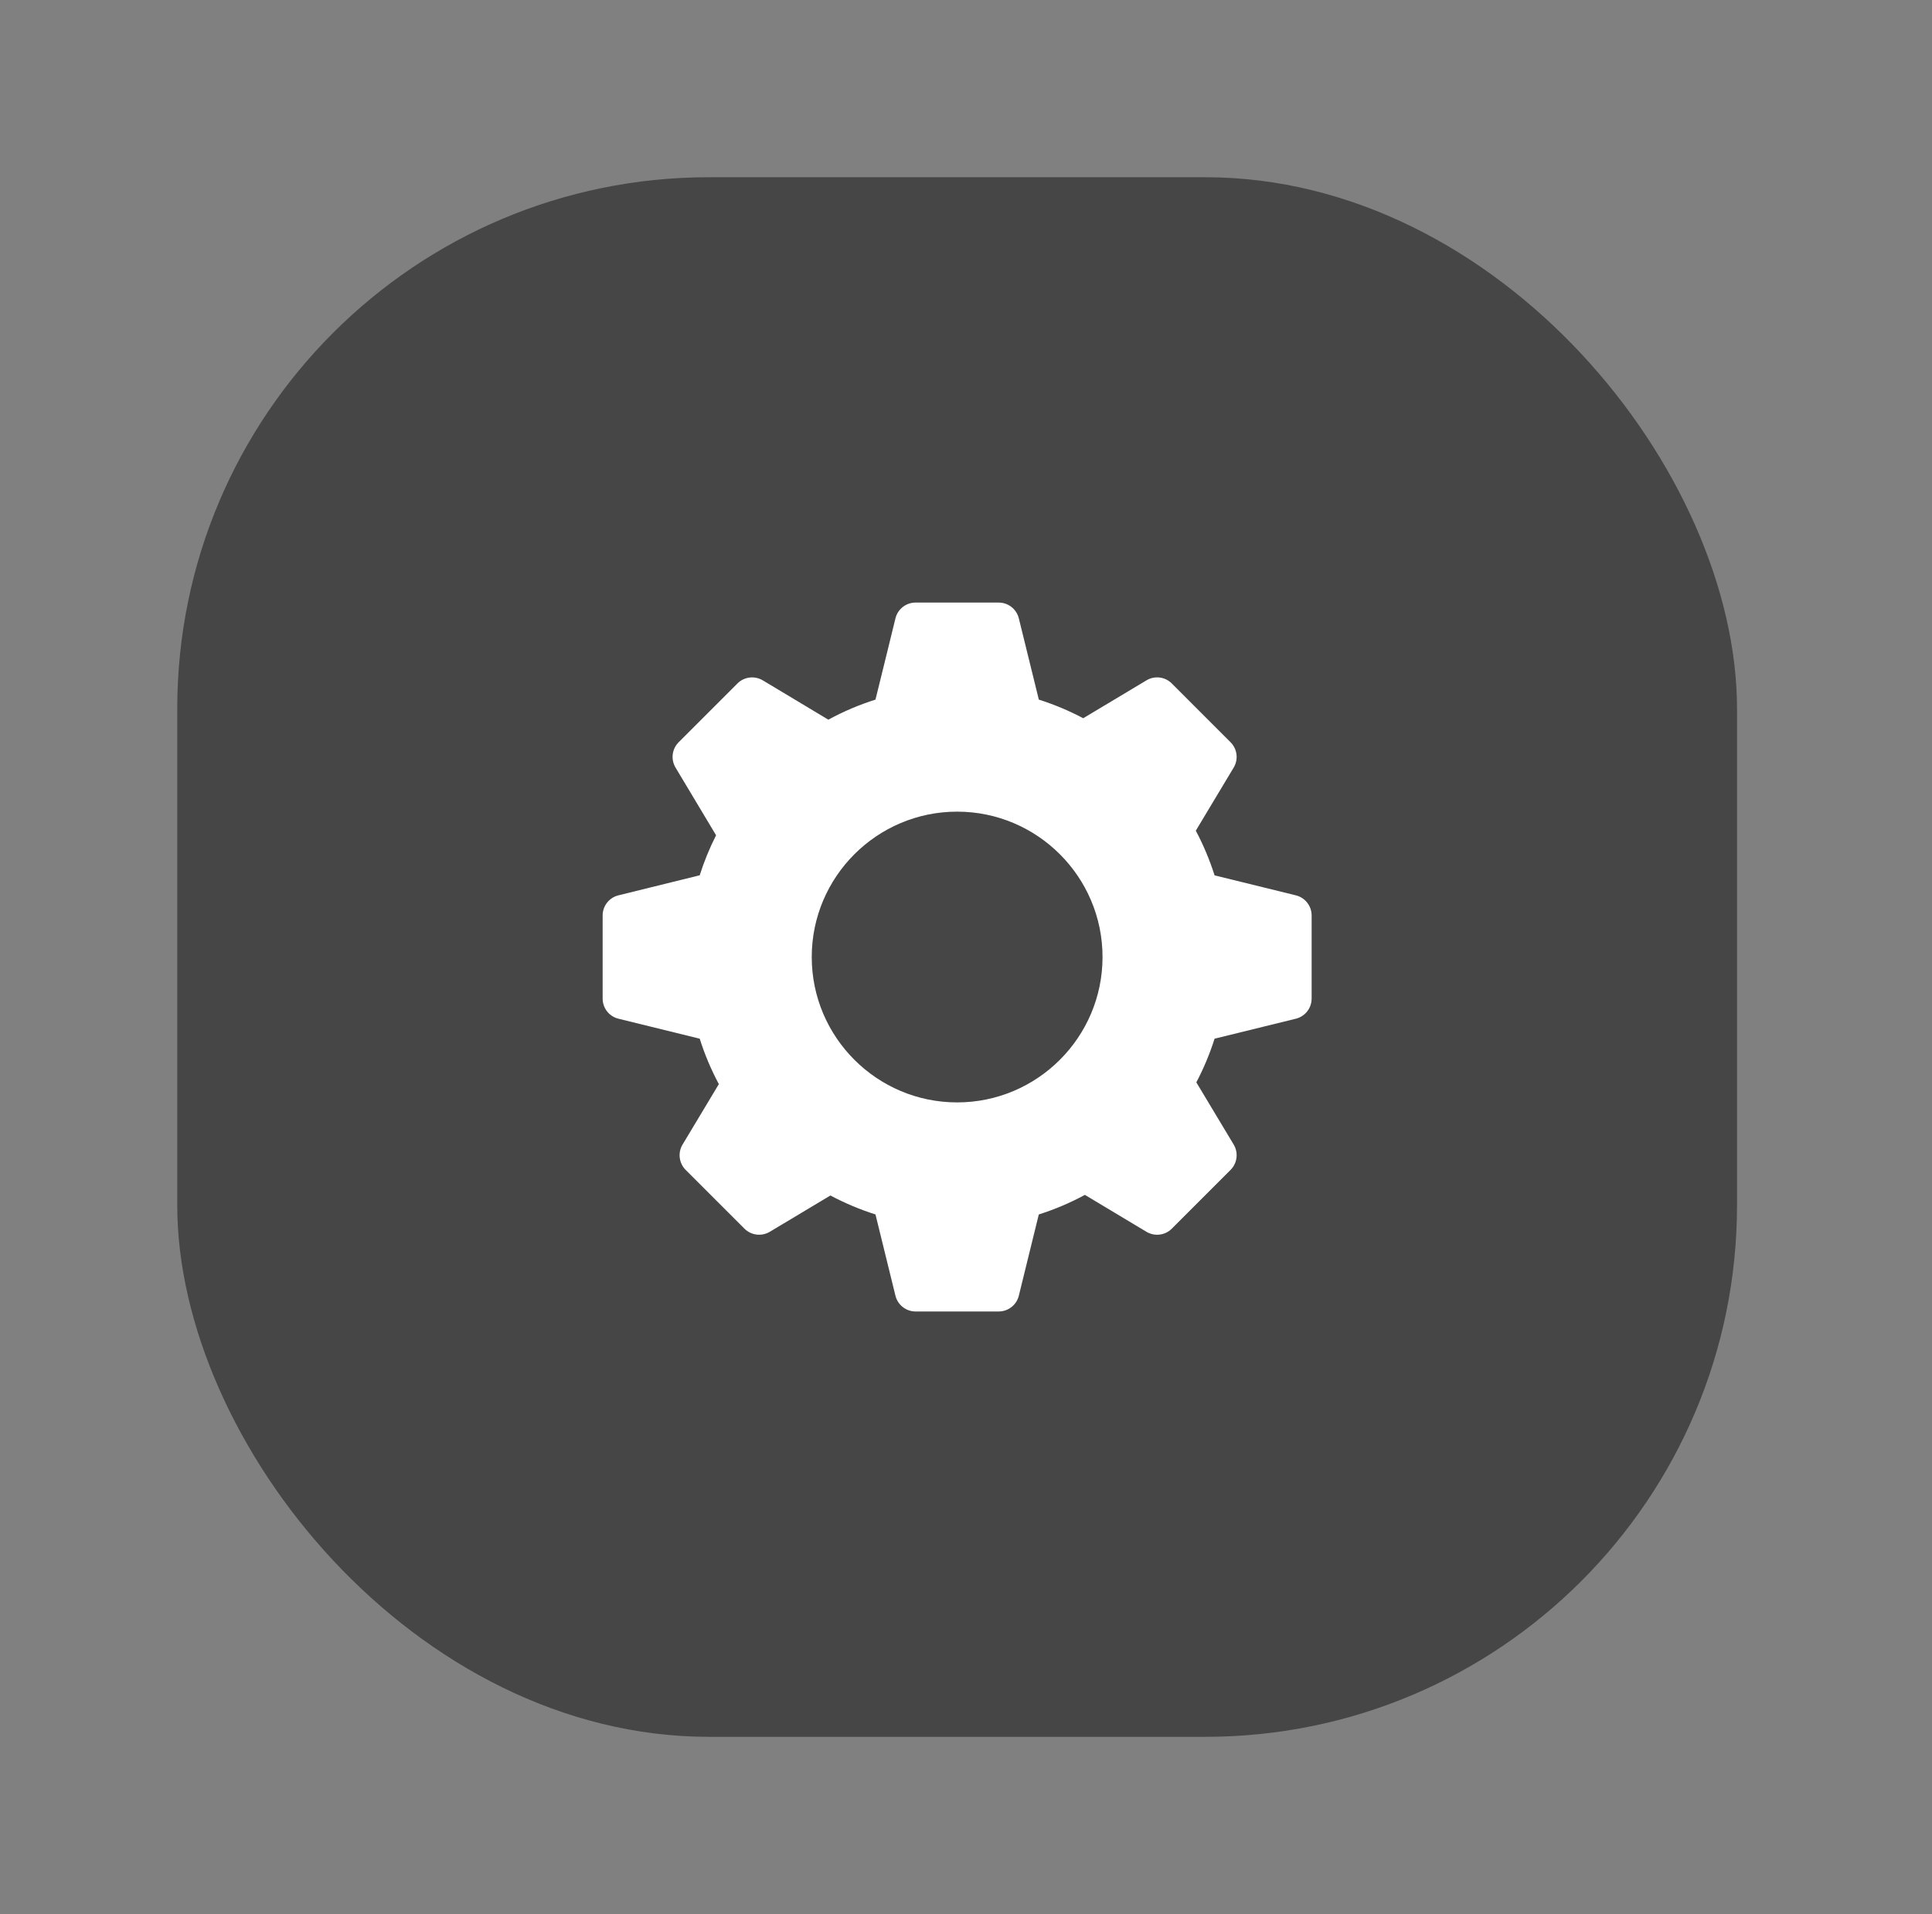 <svg width="109" height="108" viewBox="0 0 109 108" fill="none" xmlns="http://www.w3.org/2000/svg">
<rect x="0" y="0" width="109" height="108" fill="#808080" stroke="none"/>
<rect x="10" y="10" width="88" height="88" rx="30" fill="#464646"/>
<g clip-path="url(#clip0_549_1191)">
<path d="M73.112 50.52L68.524 49.392C68.248 48.522 67.893 47.678 67.465 46.871C68.154 45.725 69.602 43.311 69.602 43.311C69.879 42.85 69.805 42.26 69.425 41.88L66.111 38.565C65.731 38.184 65.142 38.111 64.68 38.389L61.114 40.526C60.311 40.101 59.473 39.75 58.609 39.476L57.48 34.888C57.35 34.366 56.882 34 56.344 34H51.656C51.118 34 50.649 34.366 50.52 34.888C50.52 34.888 49.738 38.09 49.393 39.475C48.471 39.767 47.581 40.146 46.733 40.608L43.035 38.389C42.573 38.114 41.985 38.185 41.604 38.565L38.289 41.88C37.91 42.26 37.836 42.85 38.113 43.311L40.4 47.13C40.031 47.857 39.722 48.613 39.476 49.388L34.888 50.52C34.366 50.65 34 51.118 34 51.656V56.344C34 56.882 34.366 57.351 34.888 57.48L39.477 58.608C39.755 59.491 40.117 60.348 40.556 61.171L38.509 64.581C38.232 65.042 38.306 65.633 38.685 66.013L42 69.327C42.379 69.706 42.969 69.778 43.431 69.503C43.431 69.503 45.726 68.128 46.85 67.455C47.663 67.888 48.515 68.247 49.393 68.525L50.52 73.112C50.649 73.634 51.118 74 51.656 74H56.344C56.882 74 57.35 73.634 57.48 73.112L58.607 68.525C59.51 68.239 60.38 67.869 61.208 67.421C62.362 68.113 64.68 69.503 64.68 69.503C65.141 69.779 65.731 69.708 66.111 69.327L69.425 66.013C69.805 65.633 69.879 65.042 69.602 64.581L67.495 61.071C67.91 60.283 68.255 59.458 68.524 58.608L73.112 57.48C73.634 57.35 74 56.882 74 56.344V51.656C74 51.118 73.634 50.65 73.112 50.52ZM54 62.203C49.477 62.203 45.797 58.523 45.797 54C45.797 49.477 49.477 45.797 54 45.797C58.523 45.797 62.203 49.477 62.203 54C62.203 58.523 58.523 62.203 54 62.203Z" fill="white"/>
</g>
<defs>
<clipPath id="clip0_549_1191">
<rect width="40" height="40" fill="white" transform="translate(34 34)"/>
</clipPath>
</defs>
</svg>